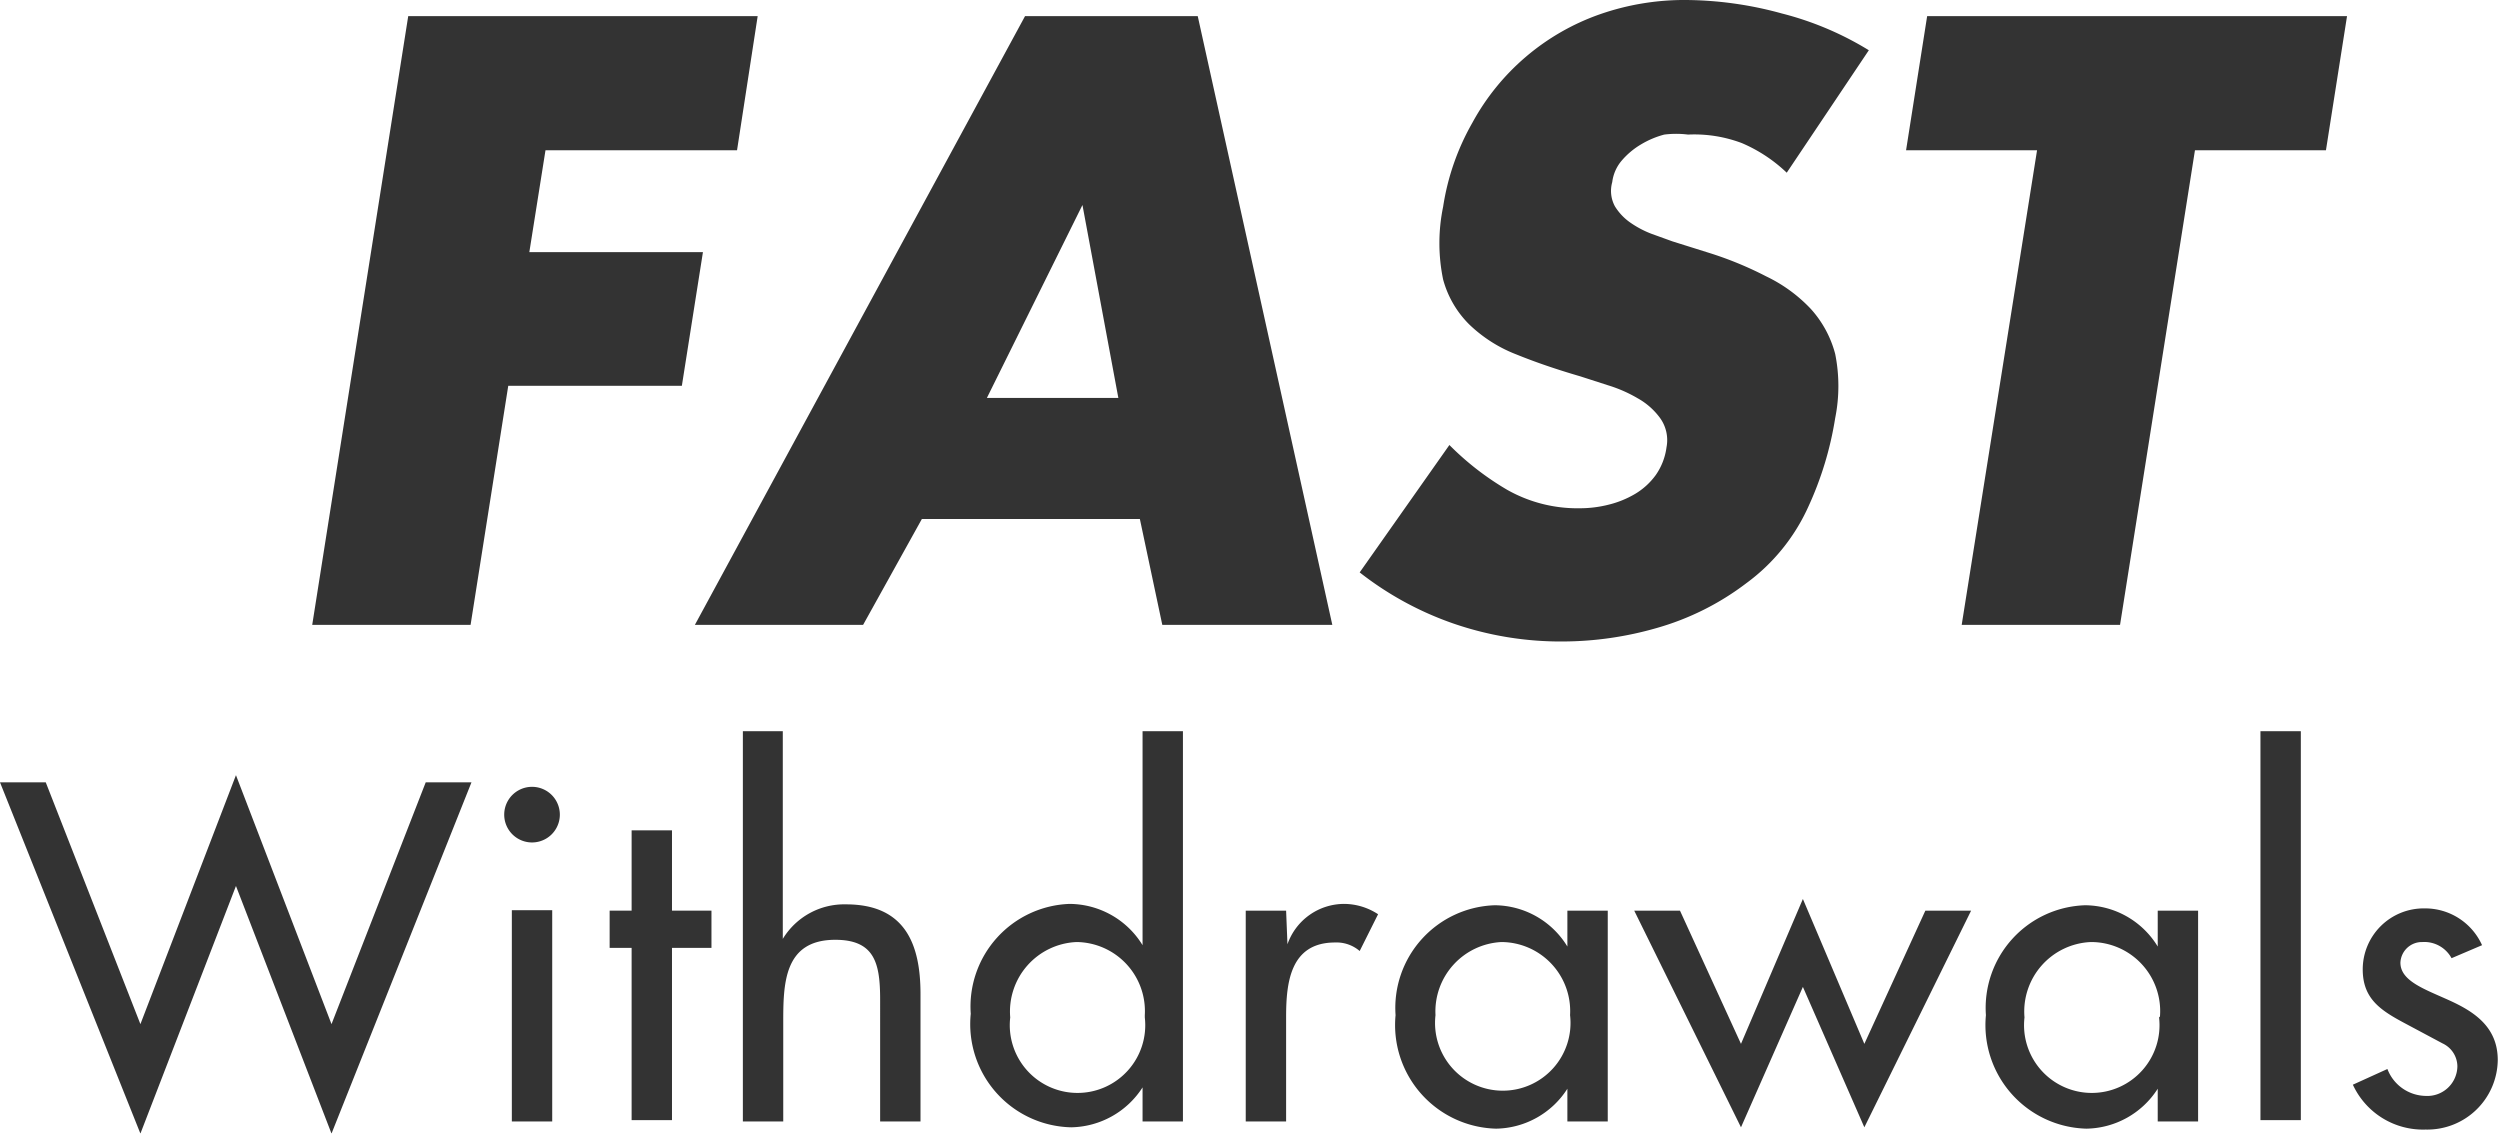 <svg xmlns="http://www.w3.org/2000/svg" xmlns:xlink="http://www.w3.org/1999/xlink" viewBox="0 0 55.73 25.27"><defs><style>.cls-1{fill:none;}.cls-2{opacity:0.8;}.cls-3{clip-path:url(#clip-path);}</style><clipPath id="clip-path" transform="translate(0 0)"><rect class="cls-1" width="55.73" height="25.27"/></clipPath></defs><title>fast-with</title><g id="Layer_2" data-name="Layer 2"><g id="Layer_1-2" data-name="Layer 1"><g class="cls-2"><g class="cls-3"><polygon points="3.13 22.83 5.26 17.28 7.39 22.83 9.49 17.44 10.51 17.44 7.39 25.27 5.26 19.75 3.13 25.27 0 17.44 1.02 17.44 3.13 22.83"/><path d="M12.48,18.16a.62.62,0,0,1-1.24,0,.62.62,0,1,1,1.24,0M12.31,25h-.9V20.29h.9Z" transform="translate(0 0)"/><polygon points="14.98 24.97 14.08 24.97 14.08 21.13 13.59 21.13 13.59 20.3 14.08 20.3 14.08 18.51 14.98 18.51 14.98 20.3 15.86 20.3 15.86 21.13 14.98 21.13 14.98 24.97"/><path d="M17.45,16.3v4.63h0a1.6,1.6,0,0,1,1.41-.77c1.32,0,1.66.89,1.66,2V25h-.9V22.29c0-.8-.11-1.34-1-1.34-1.16,0-1.16,1-1.16,1.87V25h-.9V16.3Z" transform="translate(0 0)"/><path d="M25.47,24.24h0a1.93,1.93,0,0,1-1.59.89,2.3,2.3,0,0,1-2.24-2.53,2.29,2.29,0,0,1,2.2-2.45,1.92,1.92,0,0,1,1.63.92h0V16.3h.9V25h-.9Zm.05-1.61A1.54,1.54,0,0,0,24,21a1.55,1.55,0,0,0-1.48,1.68,1.51,1.51,0,1,0,3,0" transform="translate(0 0)"/><path d="M28.7,21.05h0a1.34,1.34,0,0,1,1.28-.9,1.39,1.39,0,0,1,.74.23l-.41.82a.79.79,0,0,0-.55-.19c-1,0-1.09.9-1.09,1.66V25h-.9V20.3h.9Z" transform="translate(0 0)"/><path d="M35.84,25h-.9v-.73h0a1.92,1.92,0,0,1-1.59.89,2.31,2.31,0,0,1-2.24-2.53,2.29,2.29,0,0,1,2.21-2.45,1.91,1.91,0,0,1,1.62.92h0V20.3h.9ZM35,22.63A1.54,1.54,0,0,0,33.47,21,1.55,1.55,0,0,0,32,22.63a1.51,1.51,0,1,0,3,0" transform="translate(0 0)"/><polygon points="38.81 23.27 40.19 20.04 41.56 23.27 42.92 20.3 43.94 20.3 41.56 25.13 40.19 22 38.81 25.13 36.43 20.3 37.45 20.3 38.81 23.27"/><path d="M49,25h-.9v-.73h0a1.92,1.92,0,0,1-1.59.89,2.31,2.31,0,0,1-2.24-2.53,2.29,2.29,0,0,1,2.21-2.45,1.91,1.91,0,0,1,1.62.92h0V20.3H49Zm-.85-2.34A1.54,1.54,0,0,0,46.61,21a1.55,1.55,0,0,0-1.48,1.68,1.51,1.51,0,1,0,3,0" transform="translate(0 0)"/><rect x="50.39" y="16.3" width="0.9" height="8.67"/><path d="M54.65,21.36A.69.69,0,0,0,54,21a.48.48,0,0,0-.49.46c0,.41.54.59,1.09.84s1.08.59,1.08,1.33a1.57,1.57,0,0,1-1.61,1.55,1.72,1.72,0,0,1-1.62-1l.77-.35a.93.93,0,0,0,.85.6.67.67,0,0,0,.71-.66.57.57,0,0,0-.33-.51l-.88-.47c-.52-.28-.9-.54-.9-1.18a1.36,1.36,0,0,1,1.38-1.36,1.39,1.39,0,0,1,1.28.82Z" transform="translate(0 0)"/><polygon points="12.16 3.35 11.8 5.62 15.67 5.62 15.2 8.6 11.33 8.6 10.49 13.93 6.96 13.93 9.1 0.36 16.89 0.36 16.43 3.35 12.16 3.35"/><path d="M20.55,11.57l-1.31,2.36H15.49L22.85.36h3.85l3,13.57H25.91l-.5-2.36Zm3.58-7h0L22,8.87h2.93Z" transform="translate(0 0)"/><path d="M39.83,3.85a3.35,3.35,0,0,0-1-.66A3,3,0,0,0,37.63,3,2.13,2.13,0,0,0,37.1,3a2,2,0,0,0-.52.22,1.71,1.71,0,0,0-.42.35.91.91,0,0,0-.22.49A.72.72,0,0,0,36,4.6a1.22,1.22,0,0,0,.34.36,2.19,2.19,0,0,0,.47.25l.47.17.86.27a7.91,7.91,0,0,1,1.23.51,3.35,3.35,0,0,1,1,.73,2.41,2.41,0,0,1,.54,1,3.63,3.63,0,0,1,0,1.43,7.53,7.53,0,0,1-.61,2A4.31,4.31,0,0,1,38.93,13a6,6,0,0,1-2,1,7.63,7.63,0,0,1-2.08.3,7.33,7.33,0,0,1-2.45-.4,7.21,7.21,0,0,1-2.09-1.14l2-2.84a6.28,6.28,0,0,0,1.29,1,3.18,3.18,0,0,0,1.63.41,2.59,2.59,0,0,0,.63-.08,2.17,2.17,0,0,0,.59-.24,1.54,1.54,0,0,0,.46-.42,1.39,1.39,0,0,0,.24-.62A.84.84,0,0,0,37,9.31a1.55,1.55,0,0,0-.49-.43,3.07,3.07,0,0,0-.66-.29l-.62-.2q-.79-.23-1.43-.49a3.15,3.15,0,0,1-1.05-.67,2.23,2.23,0,0,1-.58-1,4,4,0,0,1,0-1.62,5.42,5.42,0,0,1,.65-1.87A5.19,5.19,0,0,1,35.66.32,5.72,5.72,0,0,1,37.59,0a8.22,8.22,0,0,1,2.13.3,7,7,0,0,1,1.94.82Z" transform="translate(0 0)"/><polygon points="47.26 13.93 43.73 13.93 45.41 3.35 42.49 3.35 42.96 0.36 52.32 0.36 51.85 3.35 48.93 3.35 47.26 13.93"/></g></g></g></g></svg>